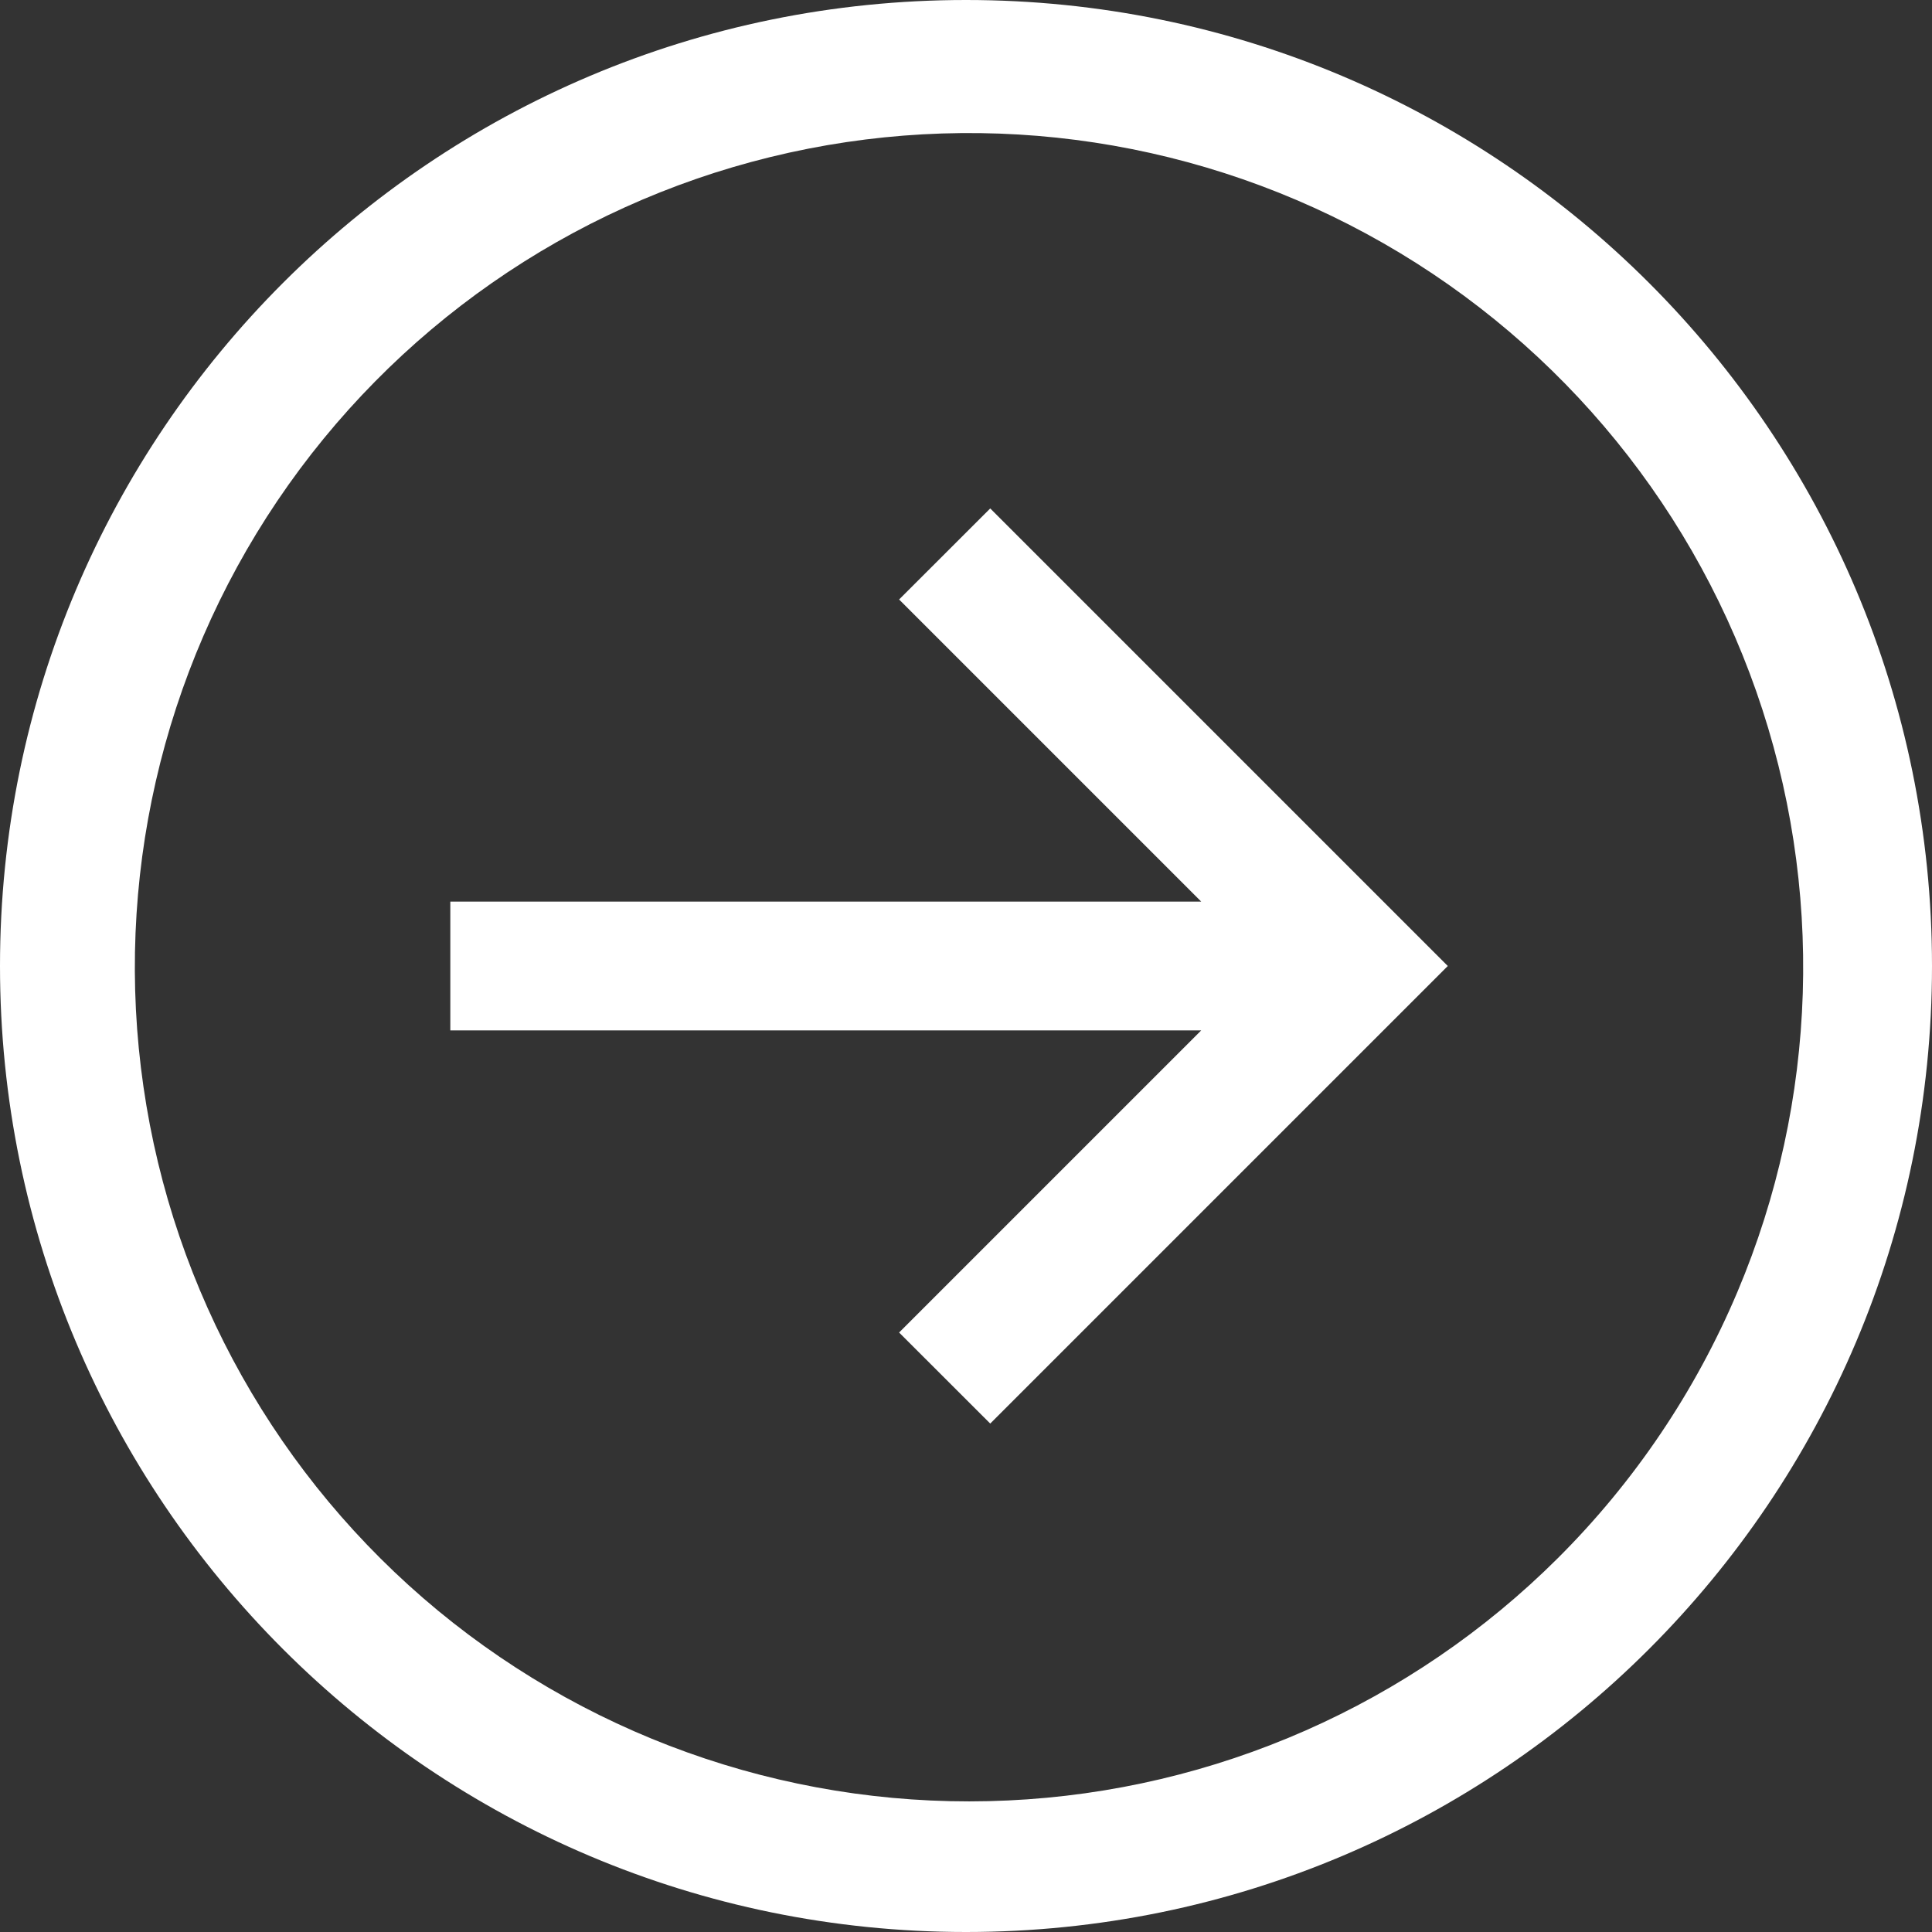 <svg width="24" height="24" viewBox="0 0 24 24" fill="none" xmlns="http://www.w3.org/2000/svg">
<rect x="0" y="0" width="24" height="24" fill="#333333" stroke="none"/>
<path fill-rule="evenodd" clip-rule="evenodd" d="M0 12C0 5.373 5.373 0 12 0C18.628 0 24 5.373 24 12C24 18.627 18.627 24 12 24C5.373 24 0 18.628 0 12ZM12.523 22.366C15.095 22.246 17.53 21.172 19.354 19.354C20.304 18.407 21.061 17.284 21.583 16.048C22.585 13.676 22.668 11.016 21.816 8.586C20.964 6.156 19.238 4.131 16.974 2.904C14.71 1.677 12.07 1.338 9.569 1.951C7.069 2.564 4.886 4.087 3.446 6.221C2.006 8.356 1.413 10.951 1.782 13.499C2.15 16.047 3.455 18.367 5.44 20.007C7.426 21.646 9.951 22.487 12.523 22.366ZM14.922 11.2L11.169 7.447L12.301 6.316L17.985 12L12.301 17.684L11.169 16.553L14.922 12.8H5.594V11.2H14.922Z" fill="white"/>
</svg>
